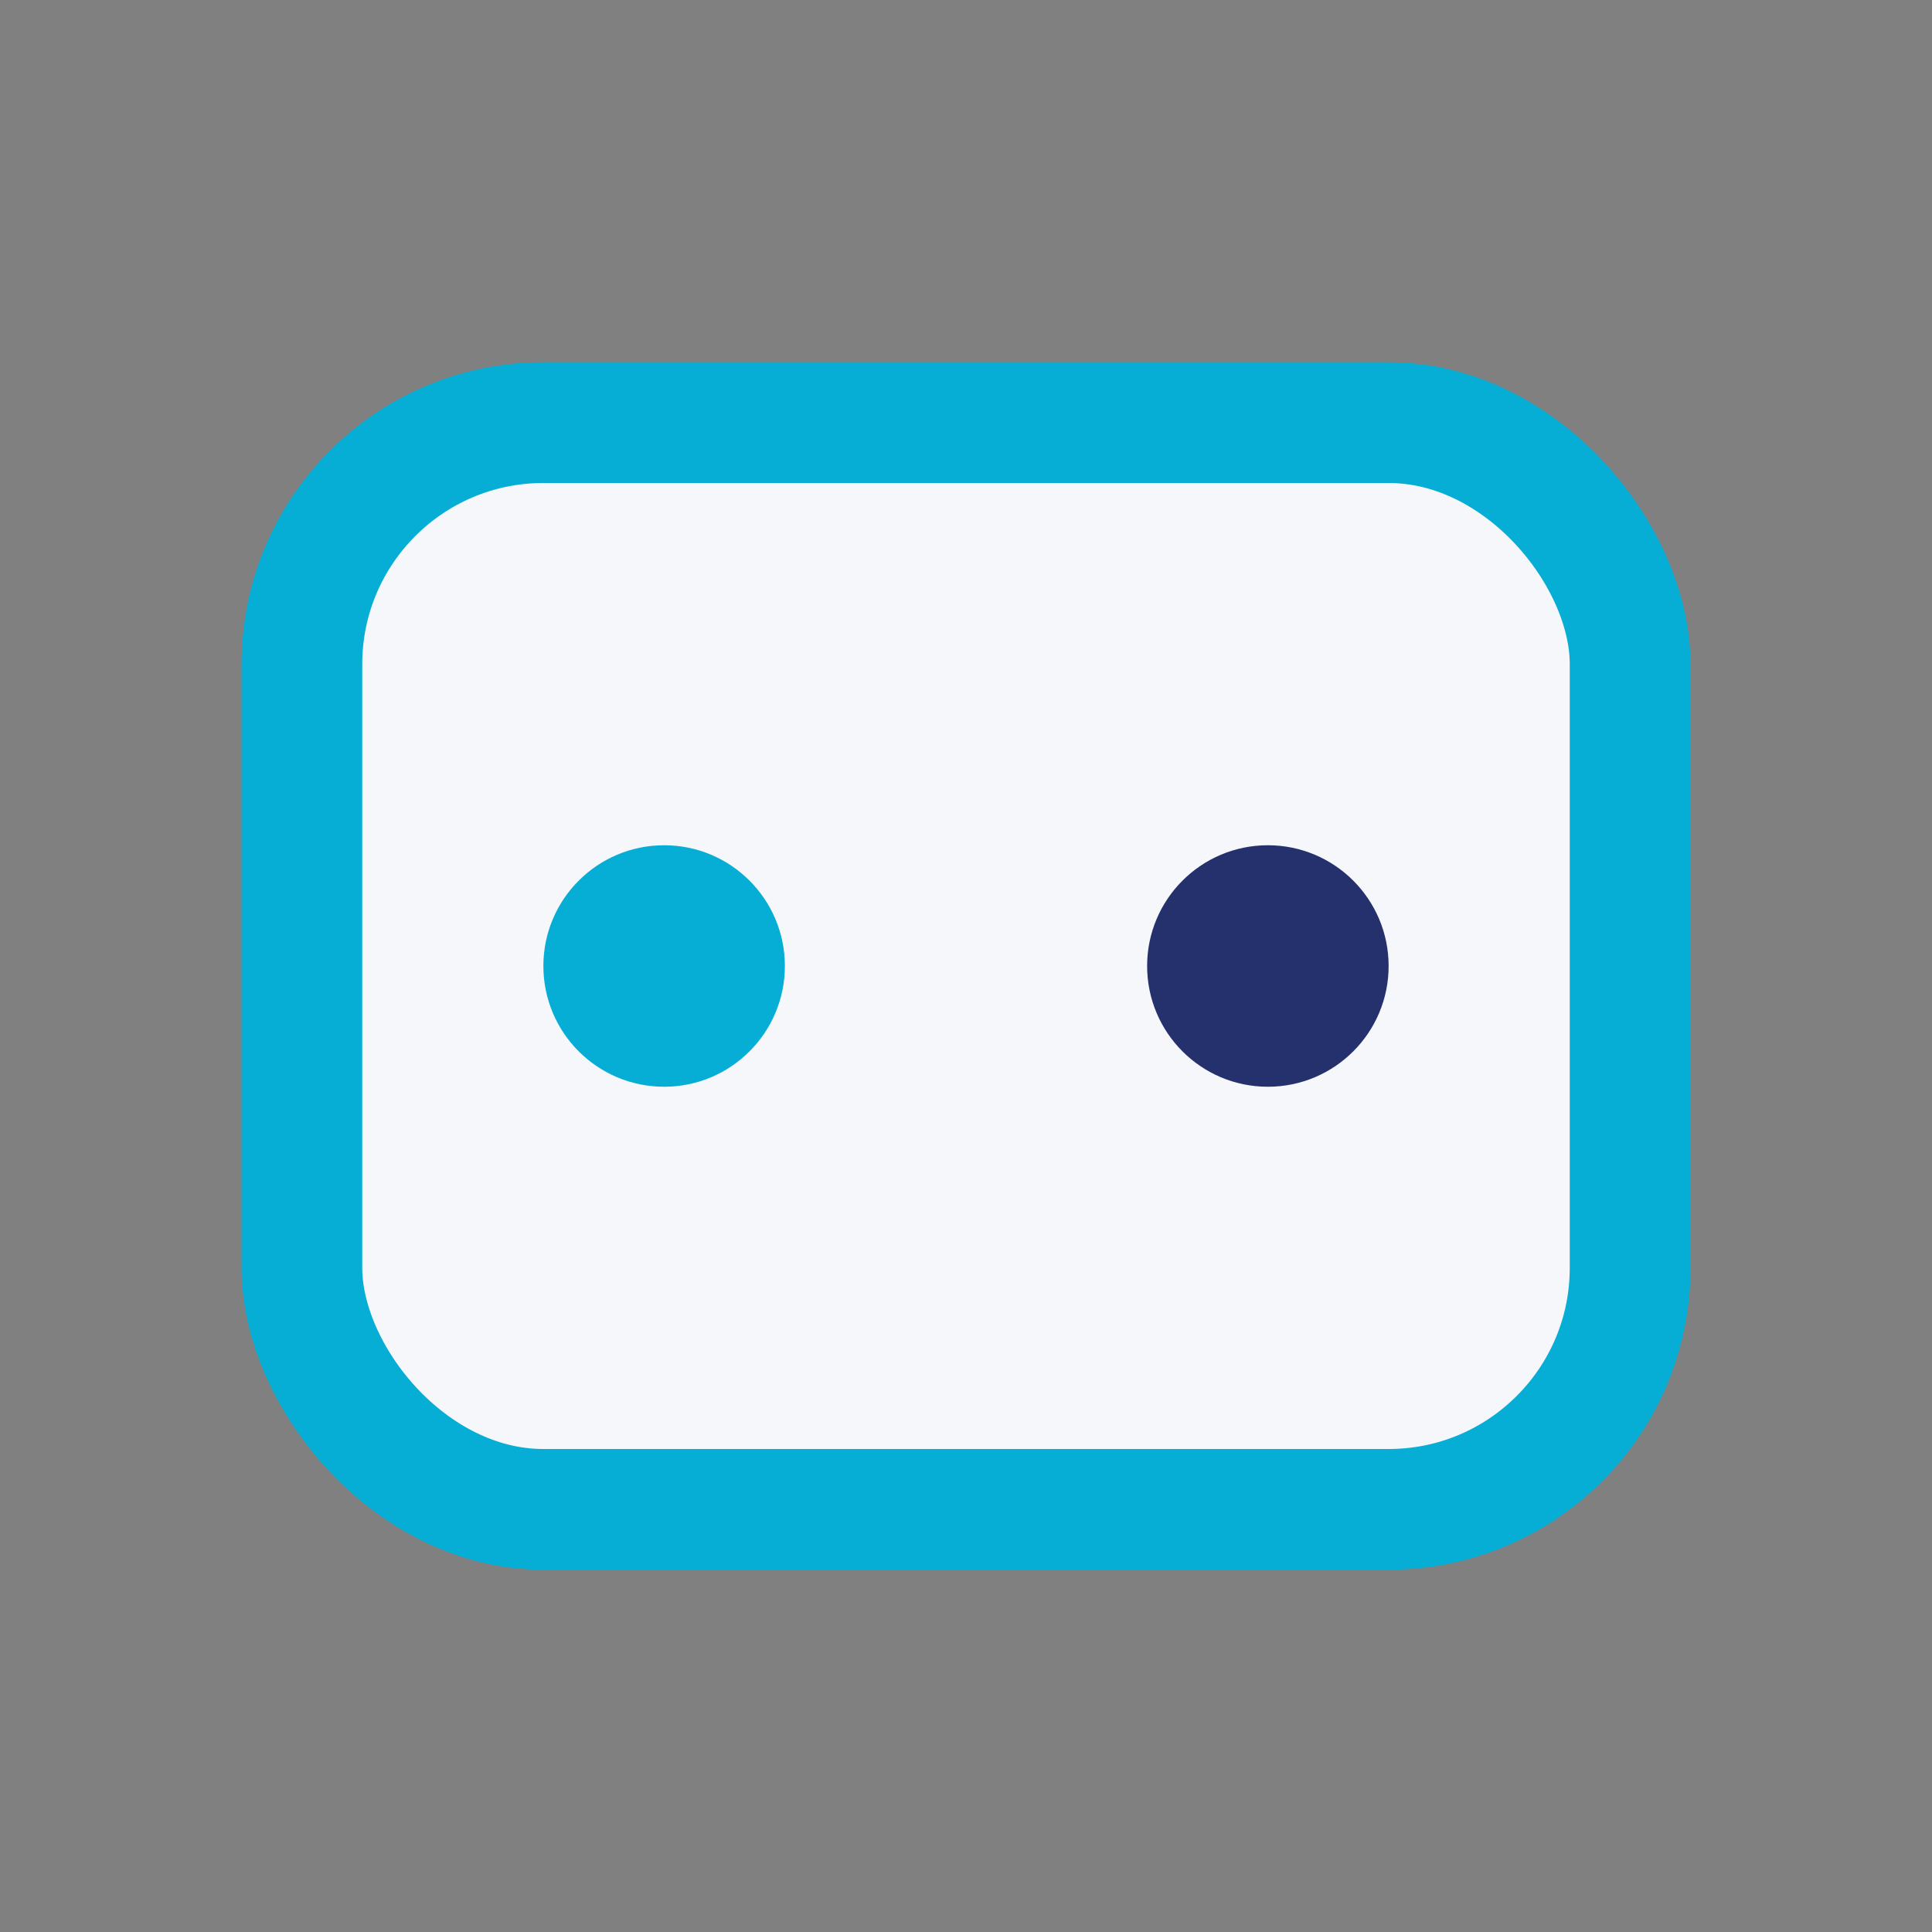 <?xml version="1.0" encoding="UTF-8"?>
<svg xmlns="http://www.w3.org/2000/svg" width="32" height="32" viewBox="0 0 32 32"><rect x="0" y="0" width="32" height="32" fill="#808080" stroke="none"/><rect x="5" y="7" width="22" height="18" rx="4" fill="#F6F7FB" stroke="#06AED5" stroke-width="2"/><circle cx="11" cy="16" r="2" fill="#06AED5"/><circle cx="21" cy="16" r="2" fill="#25316D"/></svg>